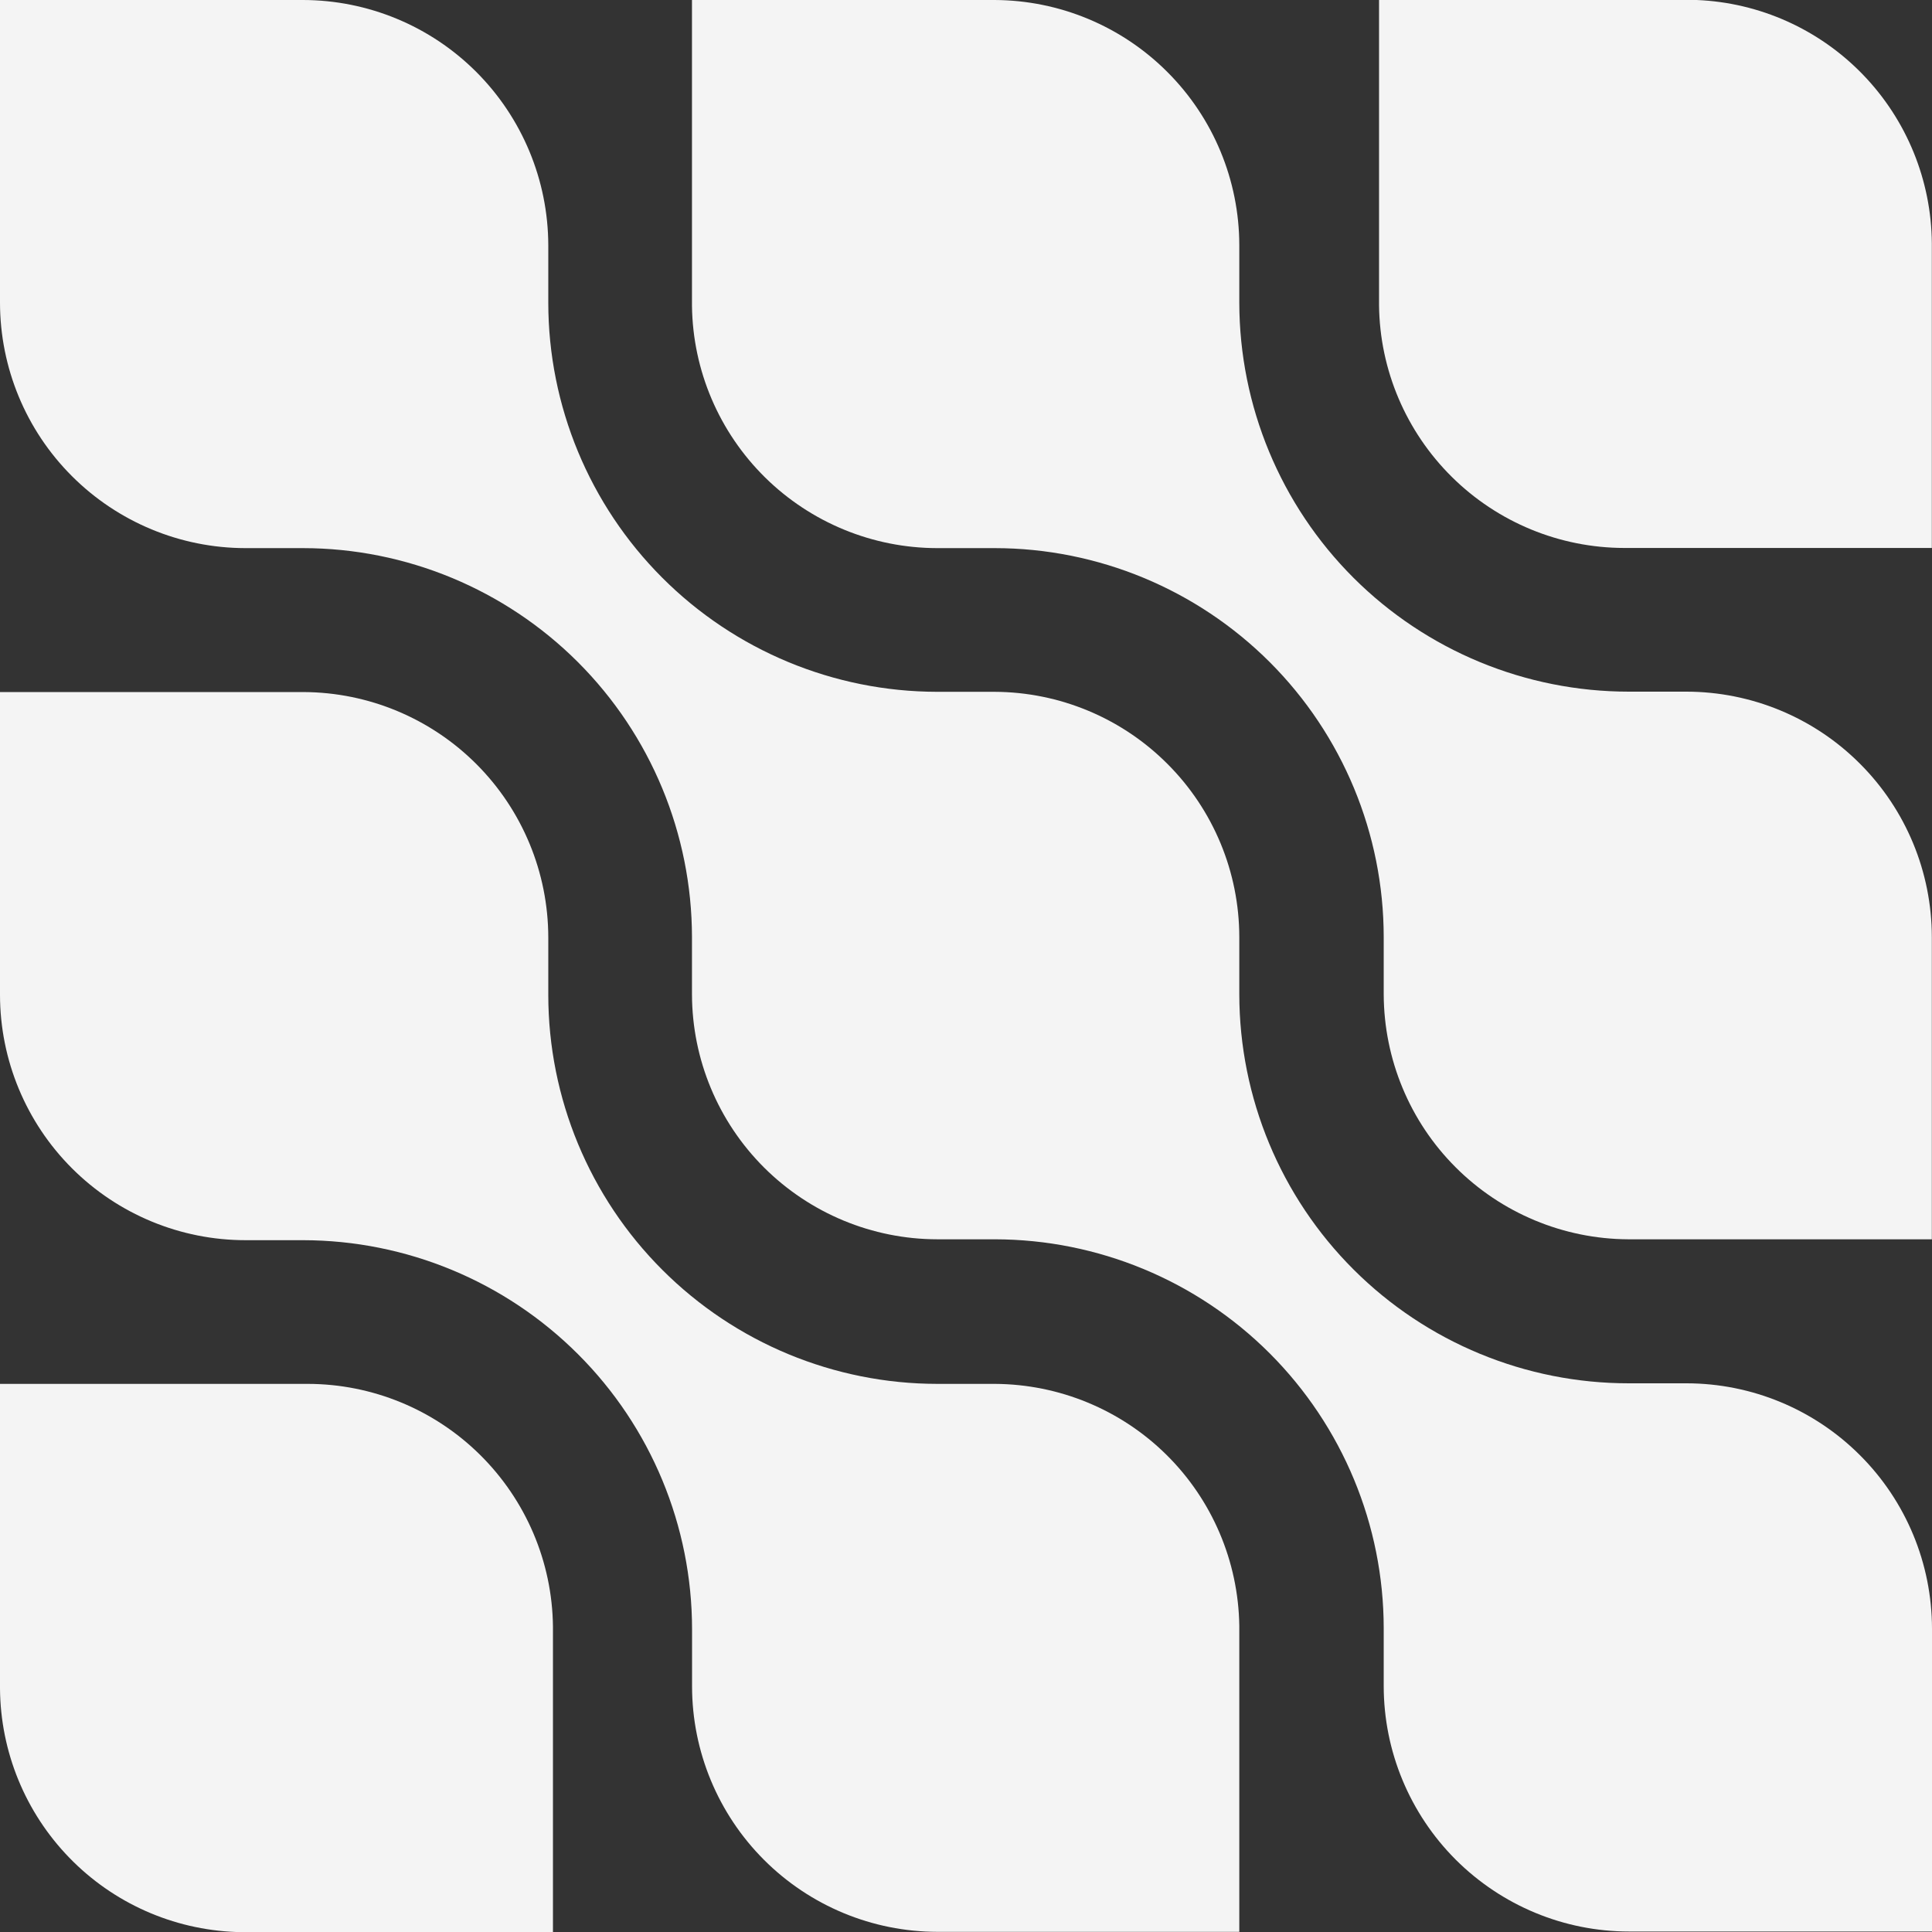 <svg width="24" height="24" viewBox="0 0 24 24" fill="none" xmlns="http://www.w3.org/2000/svg">
<rect x="0" y="0" width="24" height="24" fill="#333333" stroke="none"/>
<path d="M17.189 20.947C17.19 21.755 17.512 22.529 18.083 23.101C18.655 23.672 19.429 23.994 20.237 23.994H24V20.232C23.999 19.424 23.678 18.649 23.106 18.078C22.535 17.506 21.76 17.185 20.952 17.184H20.235C18.953 17.185 17.723 16.677 16.815 15.771C15.907 14.865 15.397 13.635 15.395 12.353V11.64C15.394 10.833 15.073 10.06 14.503 9.49C13.934 8.919 13.161 8.597 12.355 8.594H11.64C10.359 8.592 9.131 8.082 8.226 7.176C7.321 6.27 6.812 5.042 6.811 3.761V3.046C6.809 2.238 6.487 1.464 5.916 0.893C5.345 0.322 4.57 0.001 3.763 0L0 0V3.761C0.001 4.569 0.322 5.344 0.894 5.915C1.465 6.486 2.24 6.808 3.048 6.809H3.764C5.045 6.81 6.273 7.32 7.179 8.225C8.085 9.131 8.594 10.359 8.596 11.64V12.353C8.598 13.16 8.92 13.933 9.491 14.503C10.063 15.073 10.836 15.394 11.643 15.395H12.358C13.639 15.397 14.867 15.906 15.773 16.812C16.678 17.718 17.188 18.945 17.189 20.226V20.947Z" fill="#F4F4F4"/>
<path d="M23.998 11.64C23.997 10.832 23.676 10.057 23.104 9.486C22.533 8.914 21.758 8.593 20.95 8.592H20.234C18.952 8.592 17.722 8.084 16.814 7.178C15.907 6.272 15.397 5.043 15.395 3.761V3.046C15.394 2.24 15.073 1.466 14.503 0.896C13.934 0.325 13.161 0.003 12.355 0L8.596 0V3.803C8.607 4.604 8.933 5.367 9.503 5.93C10.073 6.492 10.841 6.808 11.642 6.809H12.358C13.639 6.81 14.867 7.32 15.773 8.225C16.679 9.131 17.188 10.359 17.189 11.64V12.353C17.192 13.158 17.512 13.93 18.081 14.499C18.65 15.069 19.421 15.391 20.226 15.395H23.998V11.64Z" fill="#F4F4F4"/>
<path d="M23.998 3.022C23.992 2.24 23.686 1.49 23.142 0.927C22.598 0.364 21.859 0.032 21.077 0H17.131V3.794C17.14 4.596 17.466 5.361 18.036 5.925C18.606 6.489 19.375 6.806 20.177 6.807H23.998V3.022Z" fill="#F4F4F4"/>
<path d="M0 12.36C0.001 13.168 0.323 13.943 0.895 14.514C1.467 15.085 2.242 15.406 3.05 15.406H3.766C5.047 15.408 6.275 15.917 7.181 16.823C8.087 17.728 8.596 18.956 8.597 20.237V20.95C8.598 21.758 8.92 22.533 9.491 23.104C10.063 23.676 10.837 23.997 11.645 23.998H15.395V20.195C15.383 19.396 15.058 18.634 14.491 18.073C13.923 17.511 13.157 17.195 12.358 17.191H11.643C10.362 17.19 9.134 16.681 8.228 15.775C7.322 14.87 6.812 13.641 6.811 12.36V11.645C6.81 10.839 6.49 10.066 5.921 9.495C5.352 8.924 4.58 8.601 3.774 8.597H0V12.36Z" fill="#F4F4F4"/>
<path d="M0 20.976C0.006 21.761 0.314 22.513 0.86 23.076C1.406 23.64 2.148 23.97 2.932 24H6.869V20.204C6.86 19.403 6.534 18.637 5.964 18.073C5.394 17.509 4.625 17.192 3.823 17.191H0V20.976Z" fill="#F4F4F4"/>
</svg>
